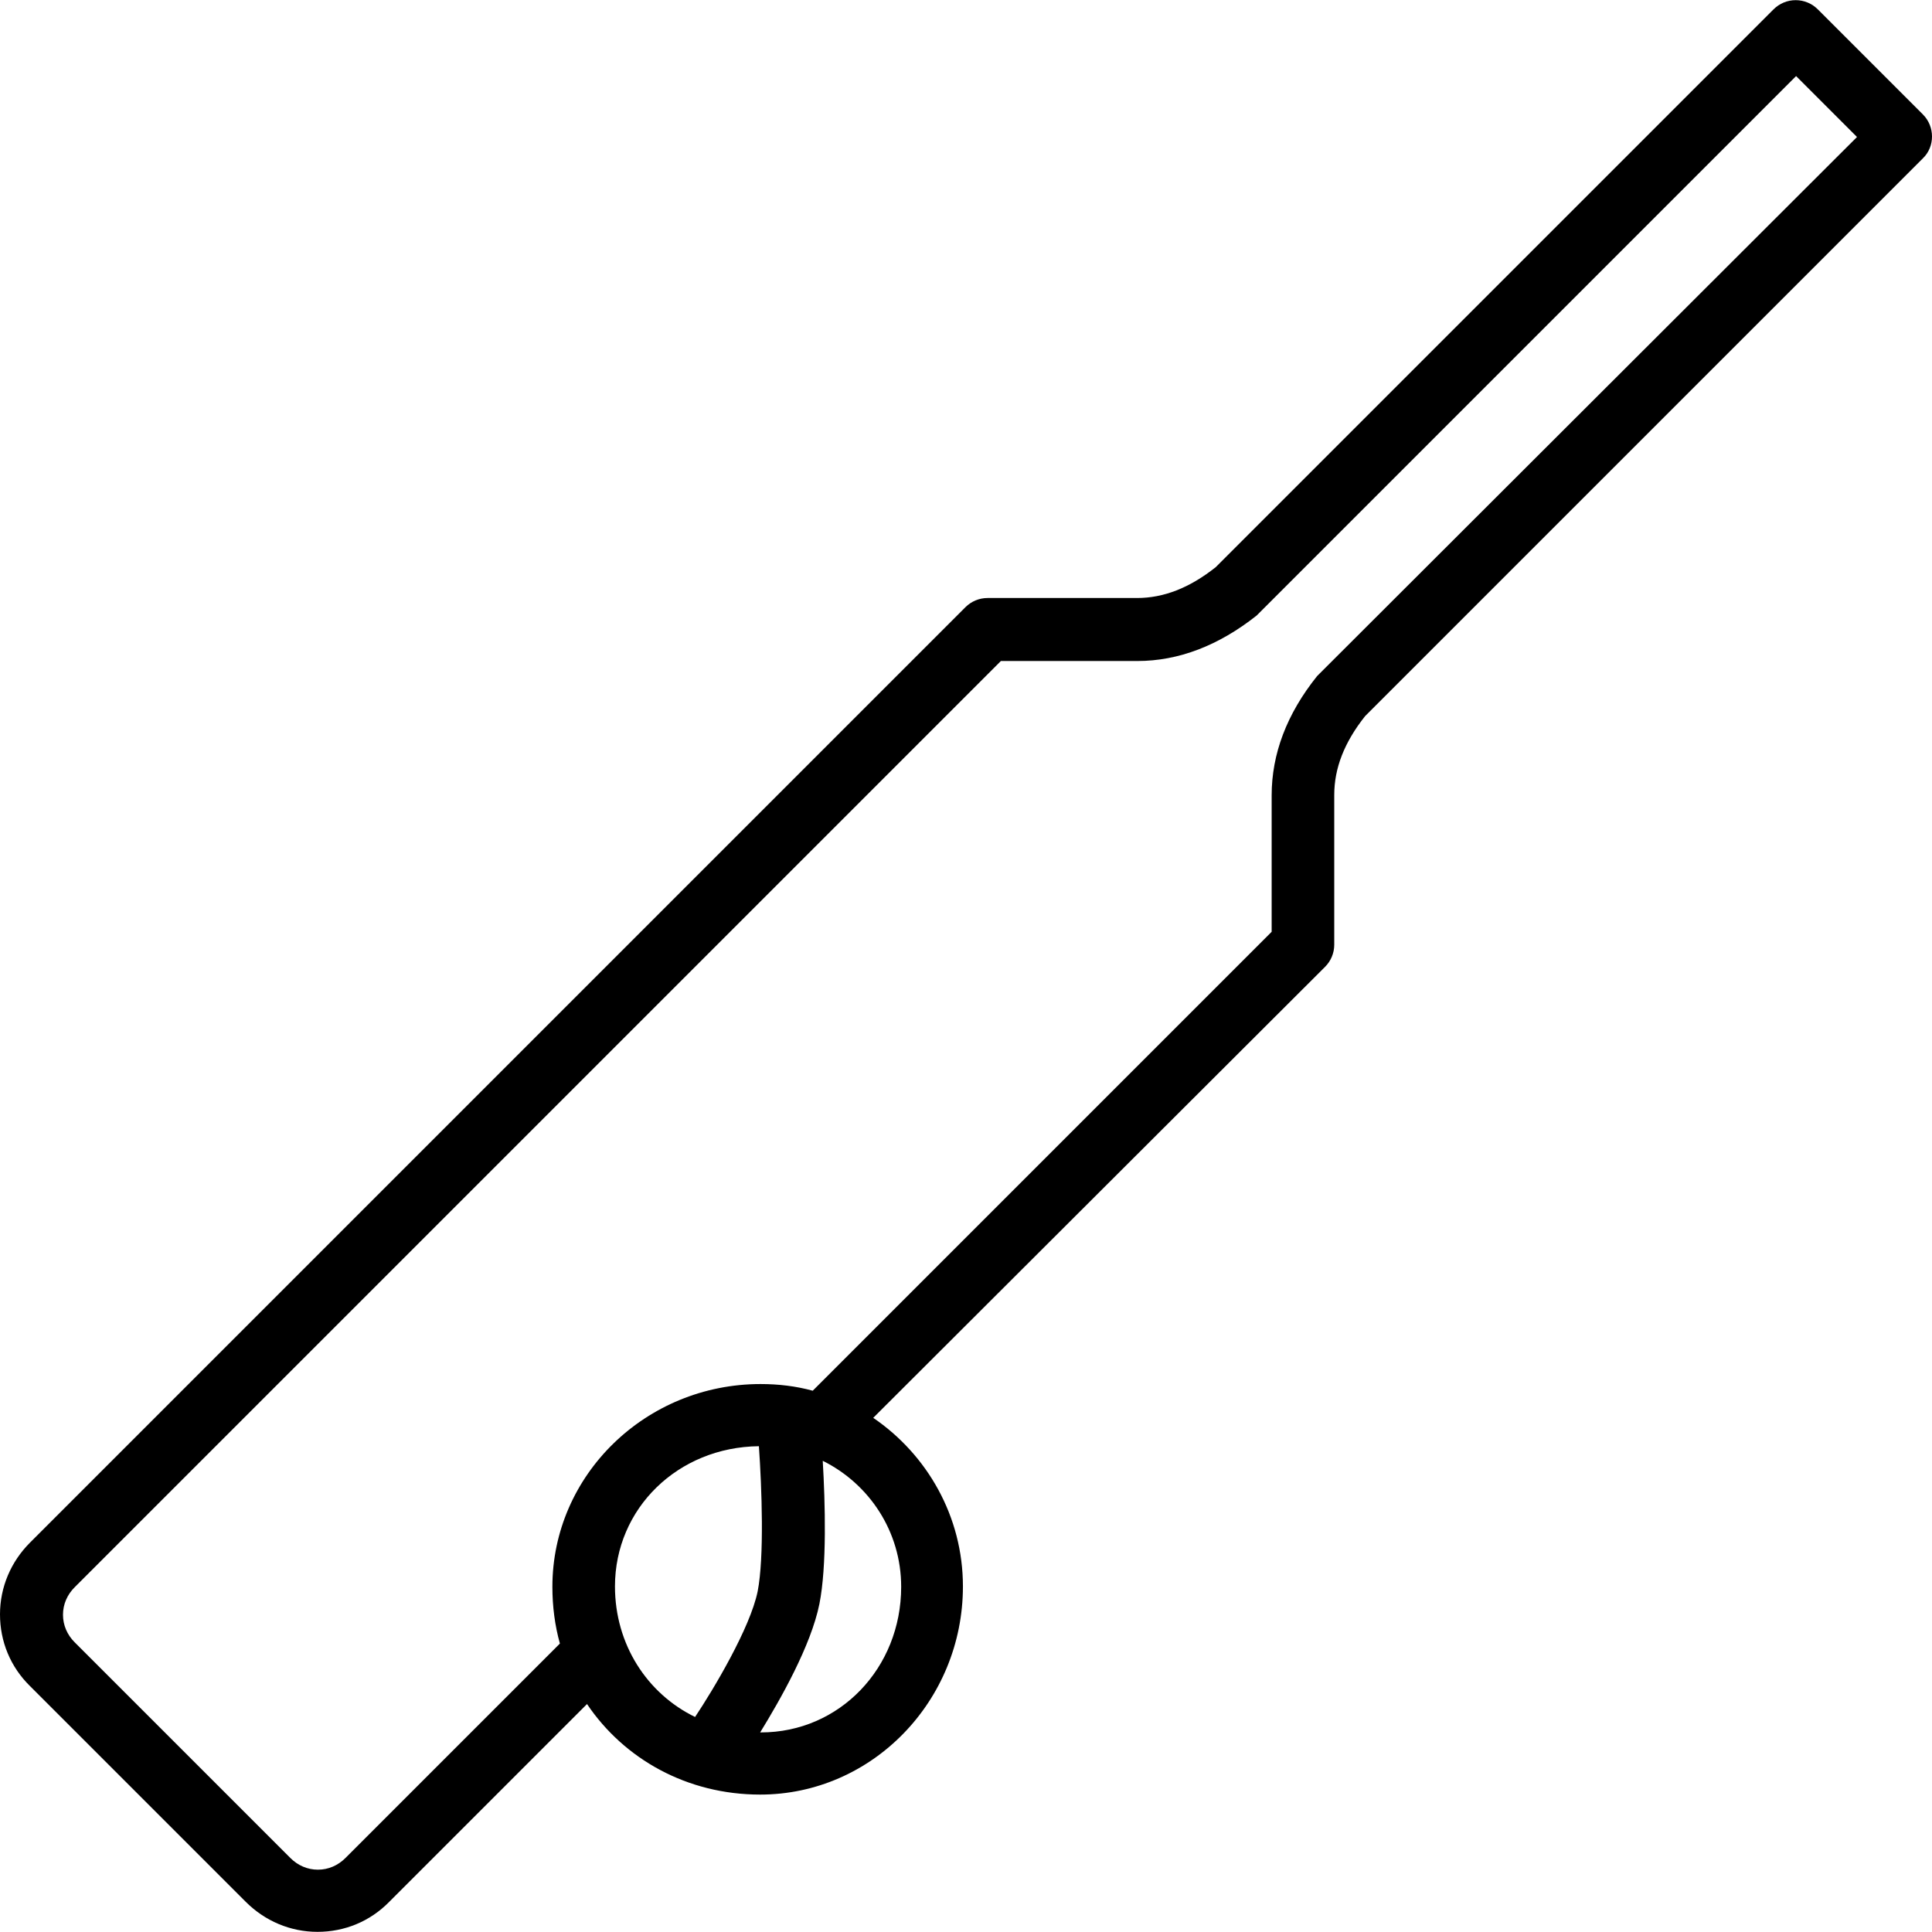 <?xml version="1.0" encoding="iso-8859-1"?>
<!-- Generator: Adobe Illustrator 19.0.0, SVG Export Plug-In . SVG Version: 6.00 Build 0)  -->
<svg version="1.1" id="Layer_1" xmlns="http://www.w3.org/2000/svg" xmlns:xlink="http://www.w3.org/1999/xlink" x="0px" y="0px"
	 viewBox="0 0 463.075 463.075" style="enable-background:new 0 0 463.075 463.075;" xml:space="preserve">
<g>
	<g>
		<path d="M460.9,27.437l-25.2-25.2c-1.4-1.4-3.3-2.2-5.3-2.2s-3.9,0.8-5.3,2.2l-133.7,133.7c-6.3,5-12.5,7.4-18.9,7.4h-35.8
			c-2,0-3.9,0.8-5.3,2.2L7.2,369.737c-4.6,4.6-7.2,10.7-7.2,17.2s2.5,12.6,7.2,17.2l51.7,51.7c4.6,4.6,10.7,7.2,17.2,7.2
			s12.6-2.5,17.2-7.2l47.4-47.4c8.9,13.2,24,21.7,41.5,21.7c26.8,0,48.6-22.4,48.6-49.9c0-16.8-8.6-31.6-21.5-40.4l108.3-108.1
			c1.4-1.4,2.2-3.3,2.2-5.3v-35.9c0-6.4,2.4-12.6,7.4-18.9l133.7-133.7C463.8,35.137,463.8,30.337,460.9,27.437z M166.6,411.537
			c-11.5-5.6-19.2-17.4-19.2-31.3c0-18.7,15.1-33.4,34.5-33.6c0.7,10,1.3,26.6-0.3,34.8C179.8,390.237,171,404.937,166.6,411.537z
			 M216,380.337c0,19.5-14.8,34.9-33.6,34.9v0c-0.1,0-0.2,0-0.2,0c4.8-7.8,12.2-20.8,14.2-30.8c1.8-9,1.4-24.2,0.8-34.3
			C208.3,355.637,216,367.037,216,380.337z M316.3,161.437c-0.2,0.2-0.4,0.4-0.6,0.6c-7.3,9.1-10.9,18.7-10.9,28.6v32.7l-110,110
			c-4-1.1-8.2-1.6-12.5-1.6c-27.5,0-49.9,21.8-49.9,48.6c0,4.7,0.6,9.3,1.8,13.6l-51.4,51.4c-1.8,1.8-4.1,2.8-6.6,2.8
			s-4.8-1-6.6-2.8l-51.7-51.7c-1.8-1.8-2.8-4.1-2.8-6.6s1-4.8,2.8-6.6l222-222h32.7c9.9,0,19.5-3.7,28.6-10.9
			c0.2-0.2,0.4-0.4,0.6-0.6l128.7-128.7l14.6,14.6L316.3,161.437z"/>
	</g>
</g>
<g>
</g>
<g>
</g>
<g>
</g>
<g>
</g>
<g>
</g>
<g>
</g>
<g>
</g>
<g>
</g>
<g>
</g>
<g>
</g>
<g>
</g>
<g>
</g>
<g>
</g>
<g>
</g>
<g>
</g>
</svg>
